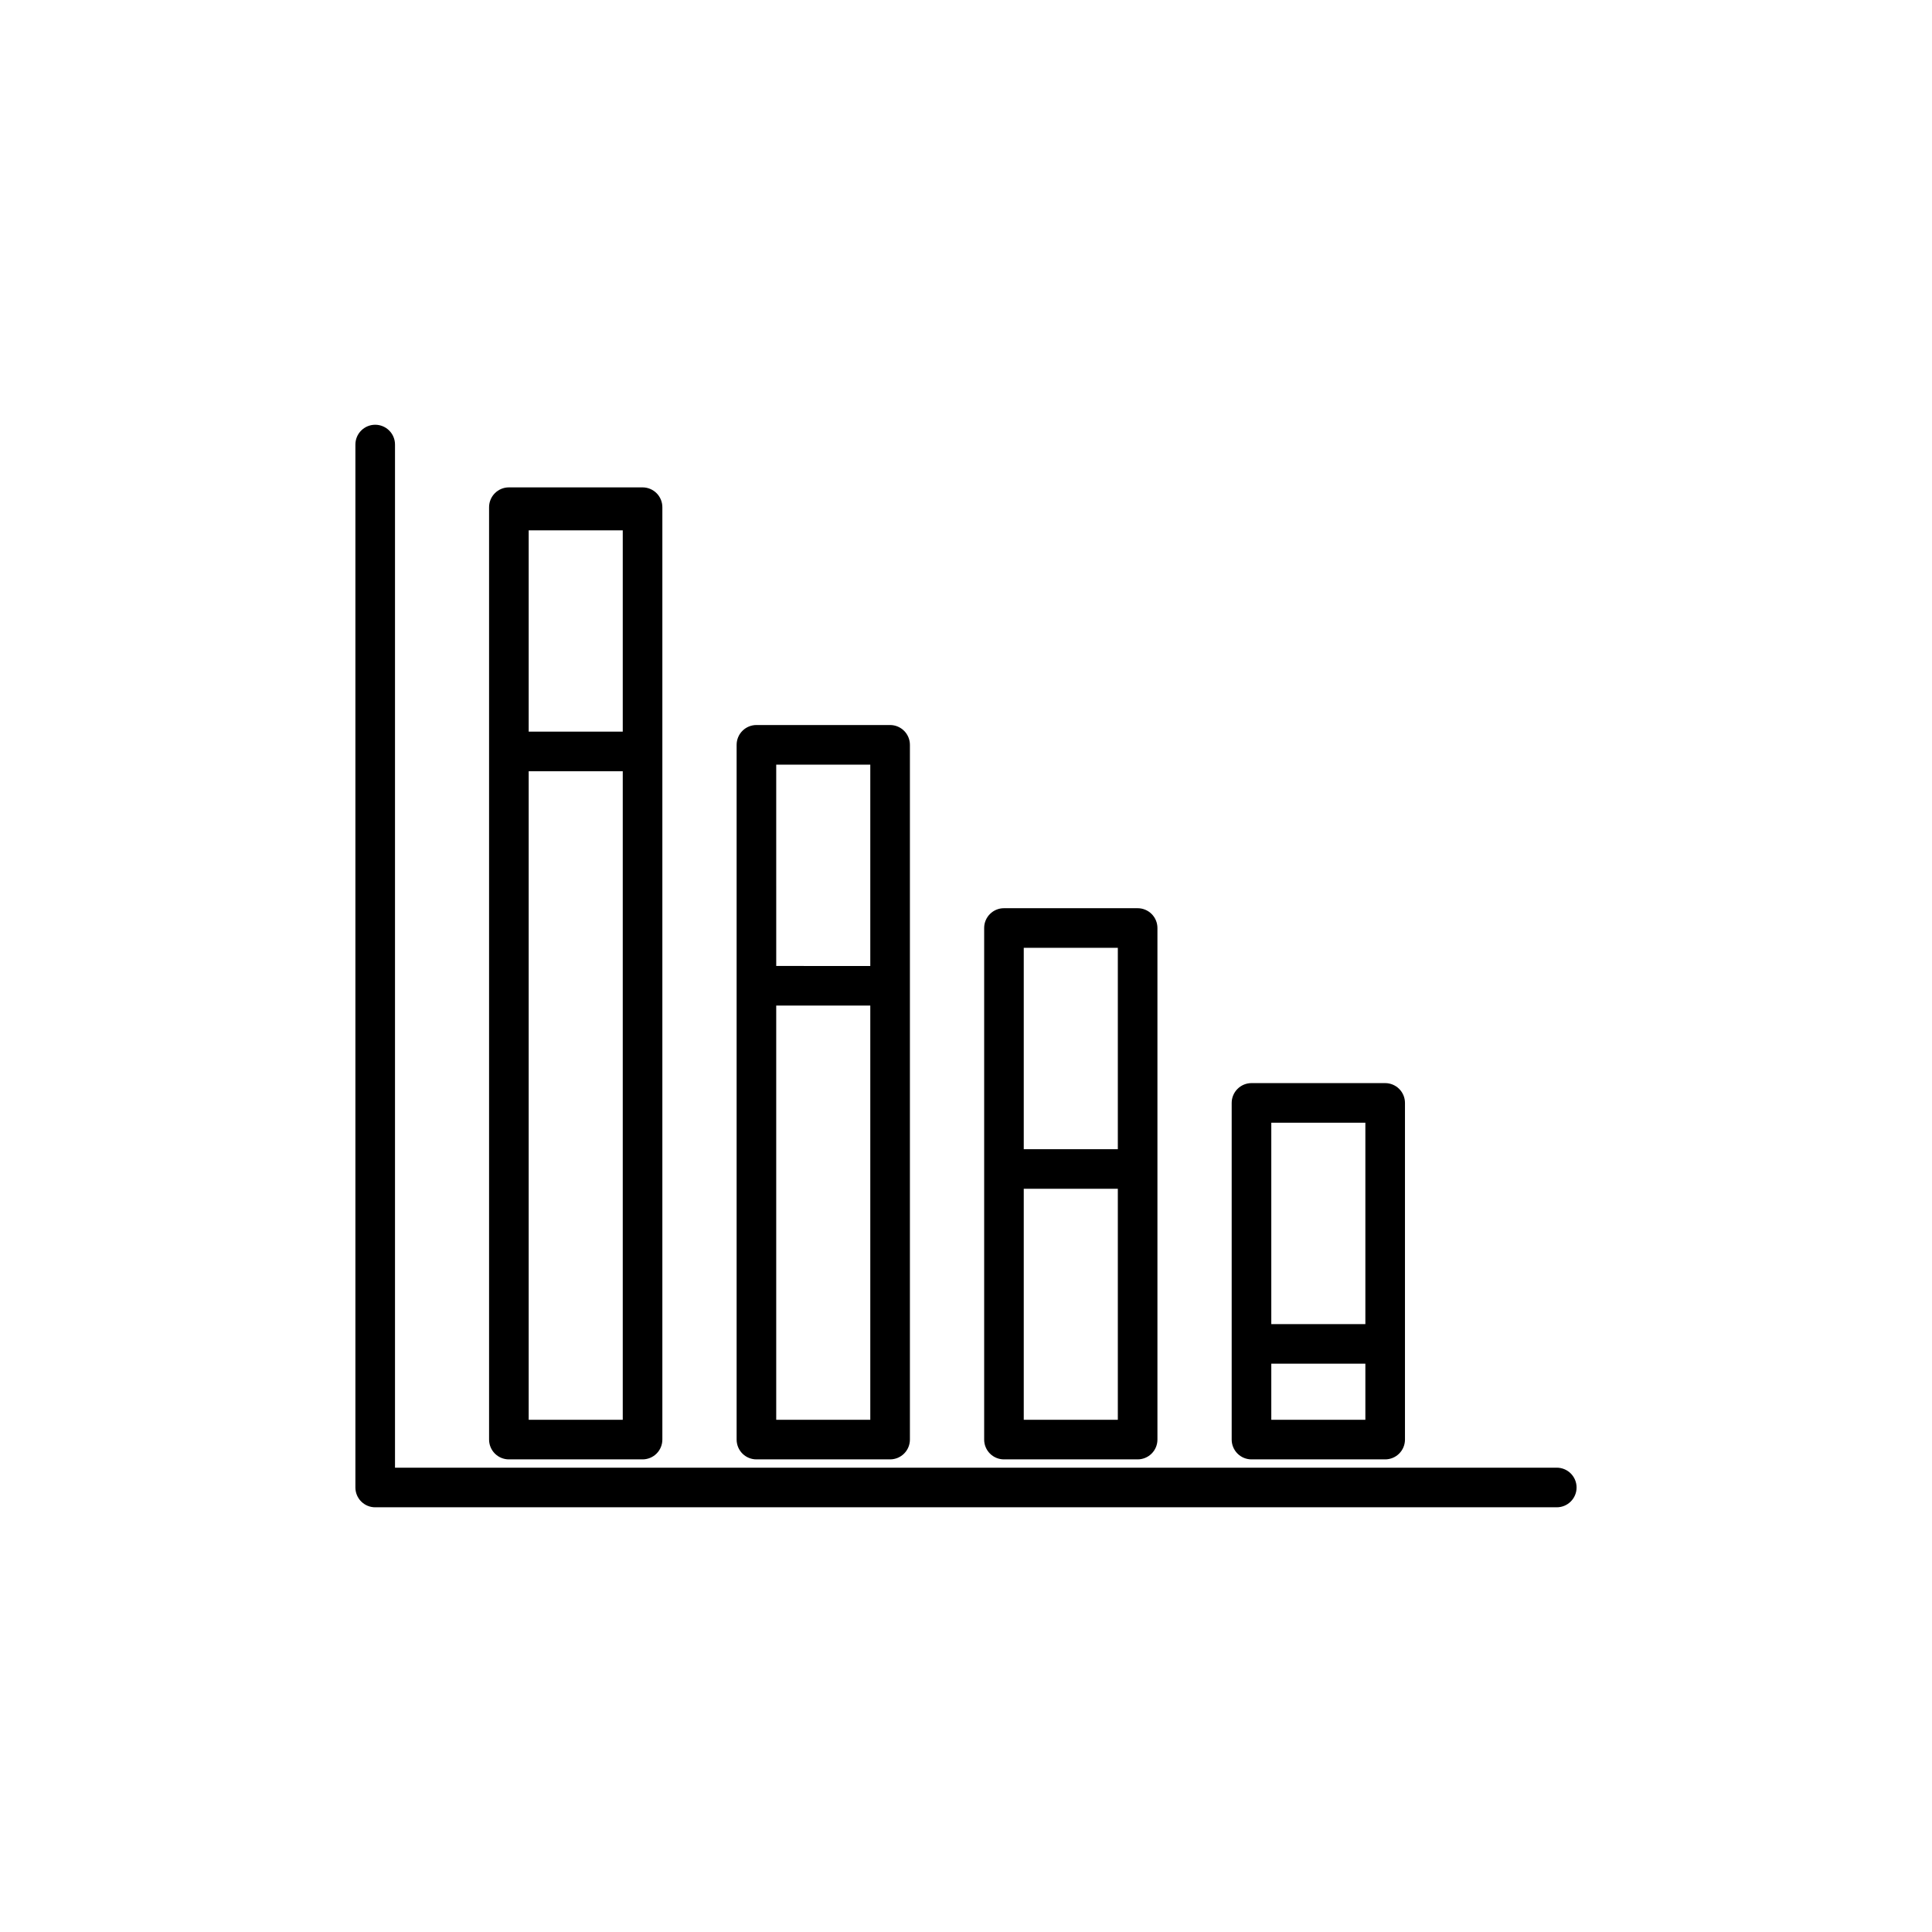 <?xml version="1.0" encoding="UTF-8"?>
<!-- The Best Svg Icon site in the world: iconSvg.co, Visit us! https://iconsvg.co -->
<svg fill="#000000" width="800px" height="800px" version="1.1" viewBox="144 144 512 512" xmlns="http://www.w3.org/2000/svg">
 <g>
  <path d="m556.56 532.95h-307.88v-271.14c0-2.898-2.352-5.246-5.25-5.246-2.898 0-5.246 2.348-5.246 5.246v276.39c0 1.391 0.551 2.727 1.535 3.711s2.32 1.539 3.711 1.535h313.13c2.898 0 5.25-2.348 5.25-5.246 0-2.898-2.352-5.25-5.25-5.25z"/>
  <path d="m278.86 530.75h35.426-0.004c1.395 0 2.731-0.555 3.715-1.539 0.984-0.98 1.535-2.316 1.535-3.711v-247.09c0-1.391-0.551-2.727-1.535-3.711s-2.32-1.539-3.715-1.539h-35.422c-1.395 0-2.727 0.555-3.711 1.539-0.984 0.984-1.539 2.32-1.539 3.711v247.09c0 1.395 0.555 2.731 1.539 3.715 0.984 0.984 2.316 1.535 3.711 1.535zm5.246-10.496v-171.86h24.93v171.86zm0-235.71h24.93v53.352h-24.93z"/>
  <path d="m344.46 530.75h35.426c1.391 0 2.727-0.555 3.711-1.539 0.984-0.98 1.539-2.316 1.539-3.711v-184.11c0-1.395-0.555-2.727-1.539-3.711s-2.32-1.539-3.711-1.539h-35.426c-1.391 0-2.727 0.555-3.711 1.539s-1.535 2.316-1.535 3.711v184.11c0 1.395 0.551 2.731 1.535 3.715s2.32 1.535 3.711 1.535zm5.246-10.496v-109.77h24.93v109.77zm0-173.61h24.93v53.352l-24.926-0.004z"/>
  <path d="m410.06 530.75h35.426c1.391 0 2.727-0.555 3.711-1.539 0.984-0.98 1.535-2.316 1.535-3.711v-135.57c0-1.391-0.551-2.727-1.535-3.711-0.984-0.984-2.32-1.535-3.711-1.535h-35.426c-1.391-0.004-2.727 0.551-3.711 1.535-0.984 0.984-1.539 2.32-1.535 3.711v135.57c-0.004 1.395 0.551 2.731 1.535 3.715s2.32 1.535 3.711 1.535zm5.246-10.496v-61.211h24.93v61.211zm0-125.07h24.93v53.363h-24.93z"/>
  <path d="m475.66 530.75h35.426-0.004c1.395 0 2.731-0.555 3.715-1.539 0.984-0.98 1.535-2.316 1.535-3.711v-89.215c0-1.391-0.551-2.727-1.535-3.711s-2.32-1.539-3.715-1.539h-35.426 0.004c-1.395 0-2.727 0.555-3.711 1.539s-1.539 2.32-1.539 3.711v89.215c0 1.395 0.555 2.731 1.539 3.715s2.316 1.535 3.711 1.535zm5.246-10.496v-14.863h24.93v14.863zm0-78.719h24.93v53.363h-24.93z"/>
 </g>
</svg>